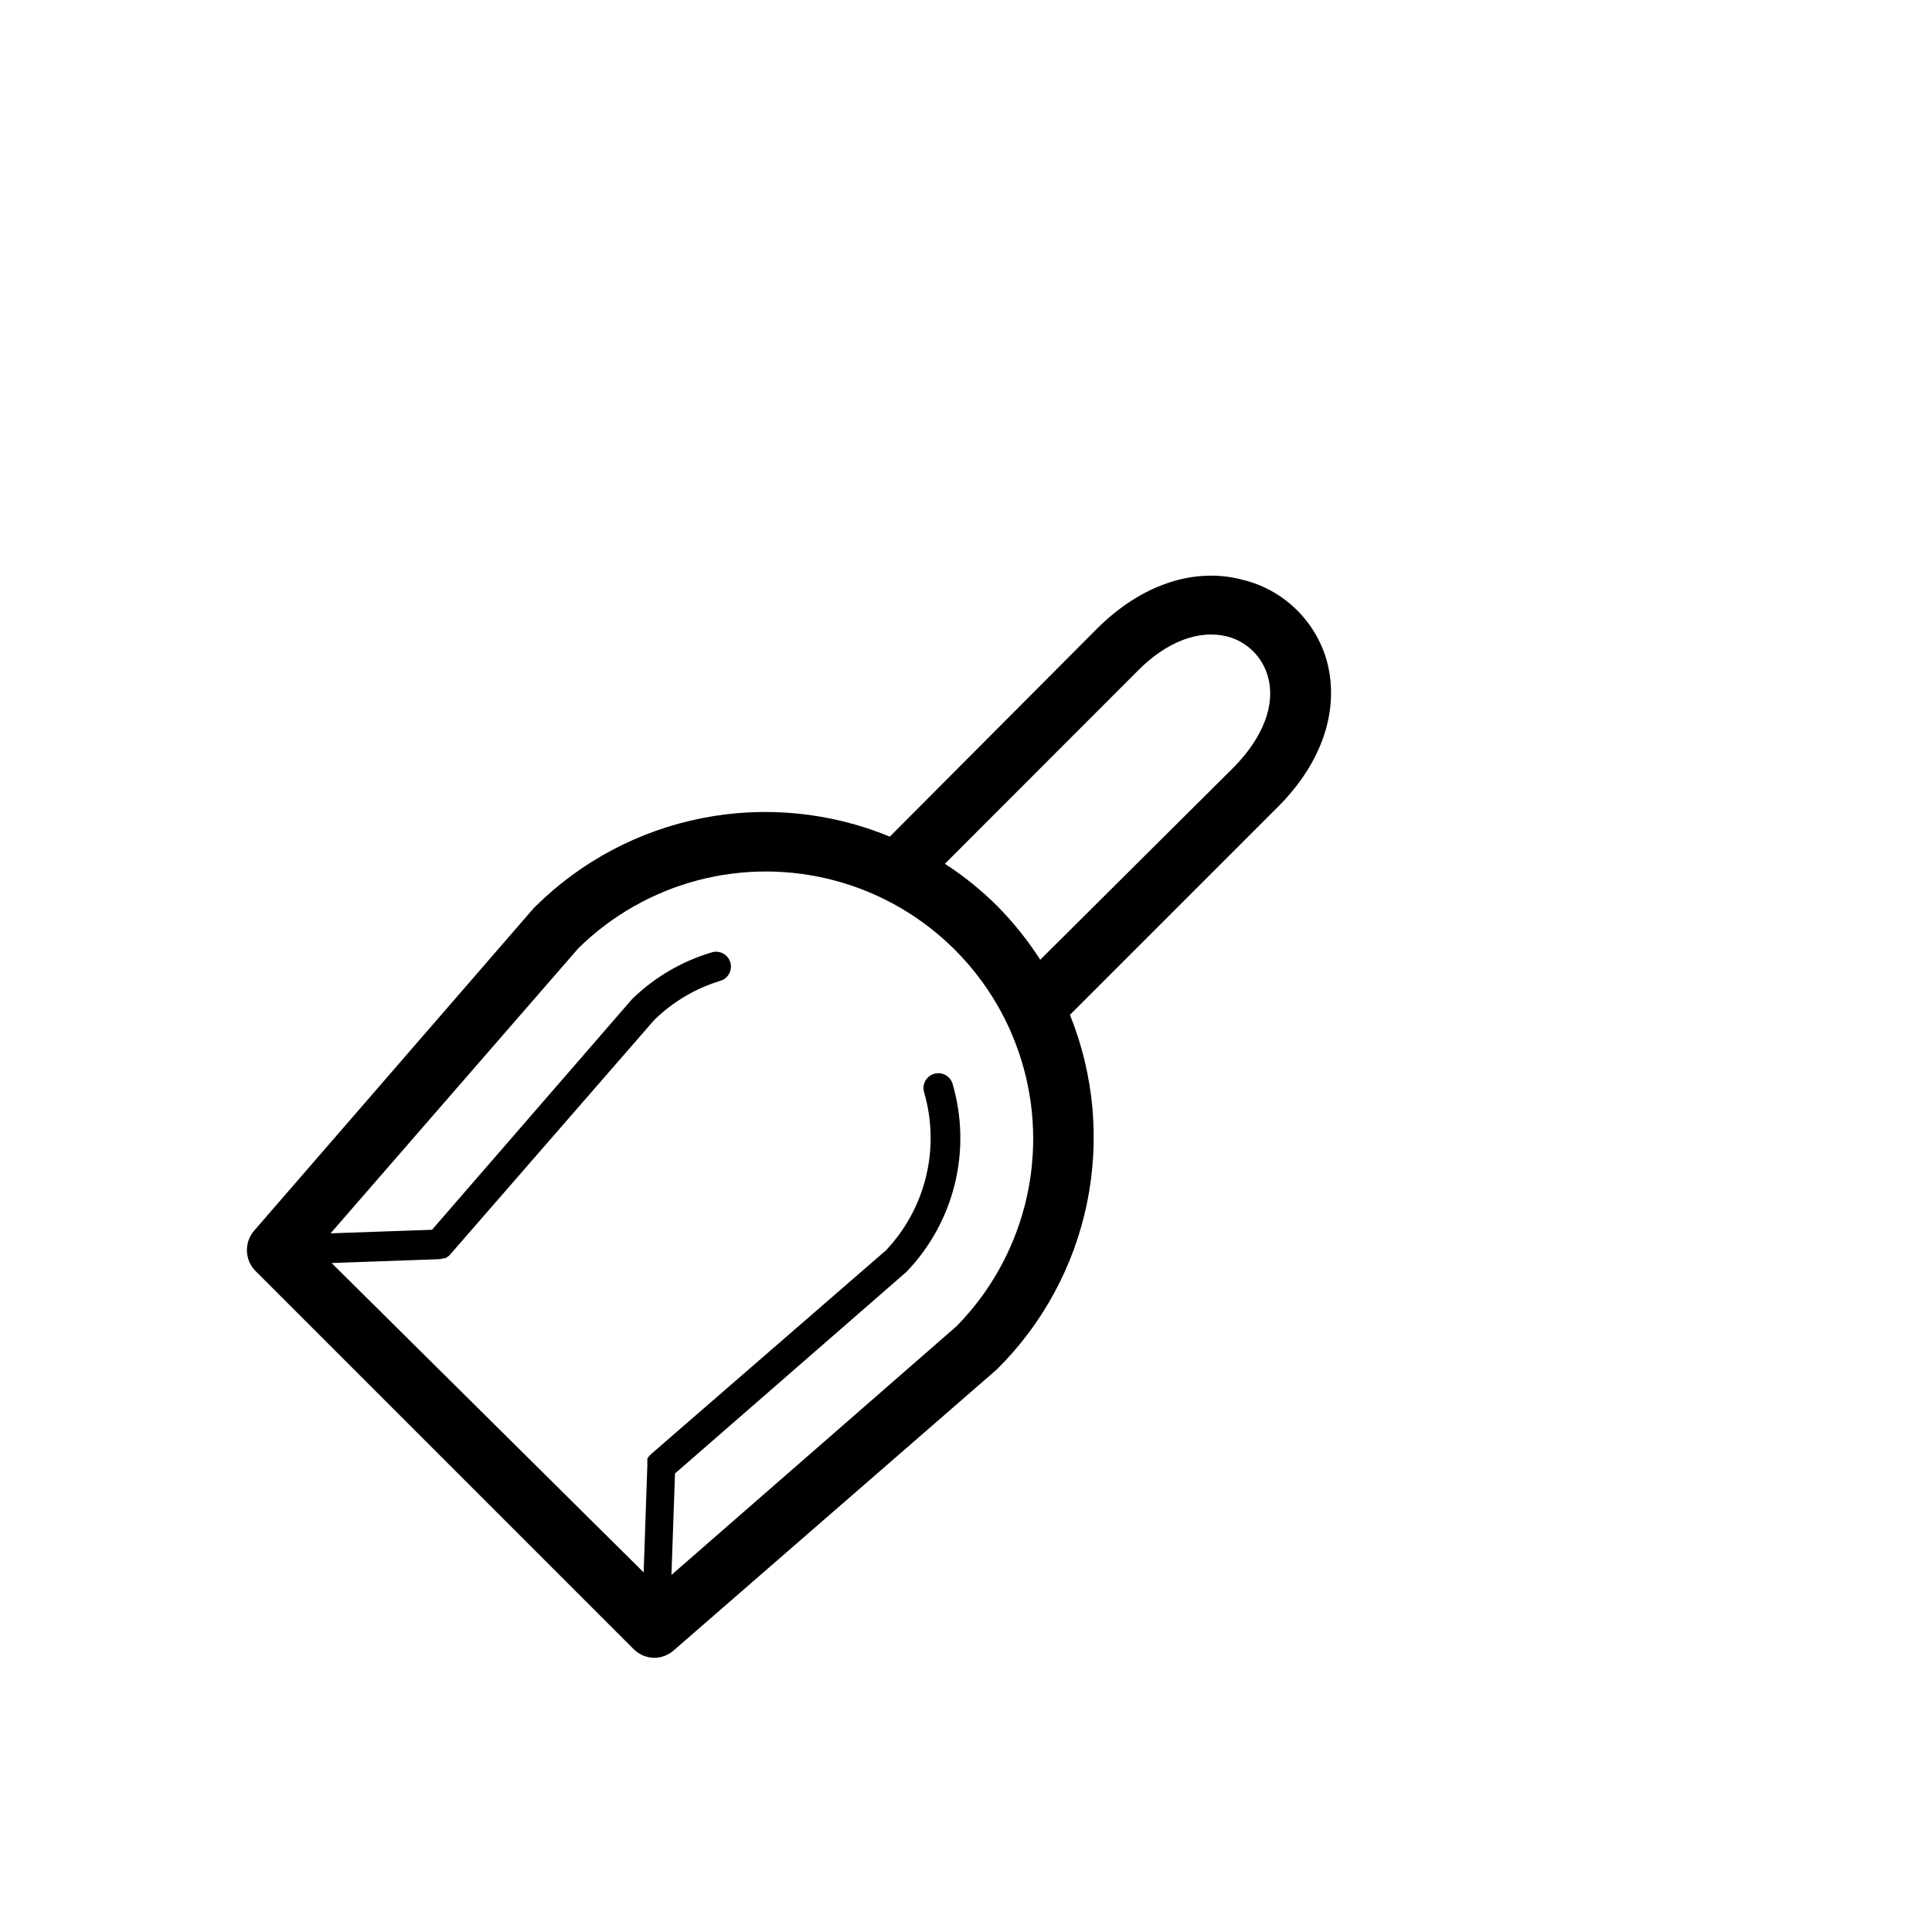 <?xml version="1.0" encoding="UTF-8"?>
<!-- Uploaded to: ICON Repo, www.svgrepo.com, Generator: ICON Repo Mixer Tools -->
<svg fill="#000000" width="800px" height="800px" version="1.1" viewBox="144 144 512 512" xmlns="http://www.w3.org/2000/svg">
 <path d="m317.34 583.34c1.895-0.004 3.723-0.688 5.156-1.93l85.371-74.234 0.395-0.355c12.098-12.008 20.383-27.324 23.812-44.023s1.855-34.039-4.527-49.848l55.105-55.105c11.809-11.809 16.414-25.781 12.988-38.652-1.469-5.234-4.301-9.988-8.207-13.773-3.91-3.781-8.75-6.457-14.031-7.754-12.91-3.465-27 1.258-38.691 12.949l-54.906 55.105v-0.004c-15.75-6.492-33.062-8.195-49.773-4.898-16.711 3.297-32.082 11.449-44.18 23.438l-0.395 0.395-74.074 85.449c-2.731 3.117-2.574 7.816 0.352 10.746l100.21 100.21c1.438 1.426 3.367 2.242 5.394 2.285zm128.35-261.75c7.598-7.598 16.137-10.824 23.617-8.895 2.586 0.684 4.941 2.043 6.828 3.938s3.238 4.258 3.918 6.848c1.969 7.281-1.258 15.742-8.855 23.617l-51.523 51.242c-3.254-5.074-7.027-9.797-11.258-14.09-4.254-4.266-8.953-8.066-14.012-11.336zm-148.43 73.723c17.941-17.66 43.906-24.473 68.207-17.895 24.297 6.574 43.285 25.555 49.871 49.852 6.586 24.297-0.215 50.266-17.867 68.211l-75.531 65.891 0.945-26.883 61.359-53.453c6.234-6.492 10.645-14.512 12.785-23.254 2.144-8.742 1.941-17.895-0.582-26.535-0.293-1-0.973-1.848-1.887-2.348-0.914-0.504-1.992-0.621-2.996-0.328-2.086 0.609-3.285 2.793-2.676 4.879 4.316 14.762 0.48 30.699-10.074 41.879l-62.387 54.121c-0.344 0.32-0.637 0.695-0.867 1.102-0.023 0.223-0.023 0.449 0 0.672-0.039 0.285-0.039 0.578 0 0.863l-0.984 28.613-82.695-81.984 28.574-1.023h0.004c0.352-0.023 0.695-0.102 1.023-0.234h0.473-0.004c0.496-0.223 0.938-0.547 1.301-0.945l54.082-62.152c4.918-4.848 10.941-8.426 17.555-10.43 2.086-0.617 3.273-2.812 2.656-4.898-0.621-2.086-2.816-3.277-4.902-2.656-7.945 2.359-15.199 6.613-21.137 12.398l-53.016 61.125-26.883 0.945z"/>
</svg>
